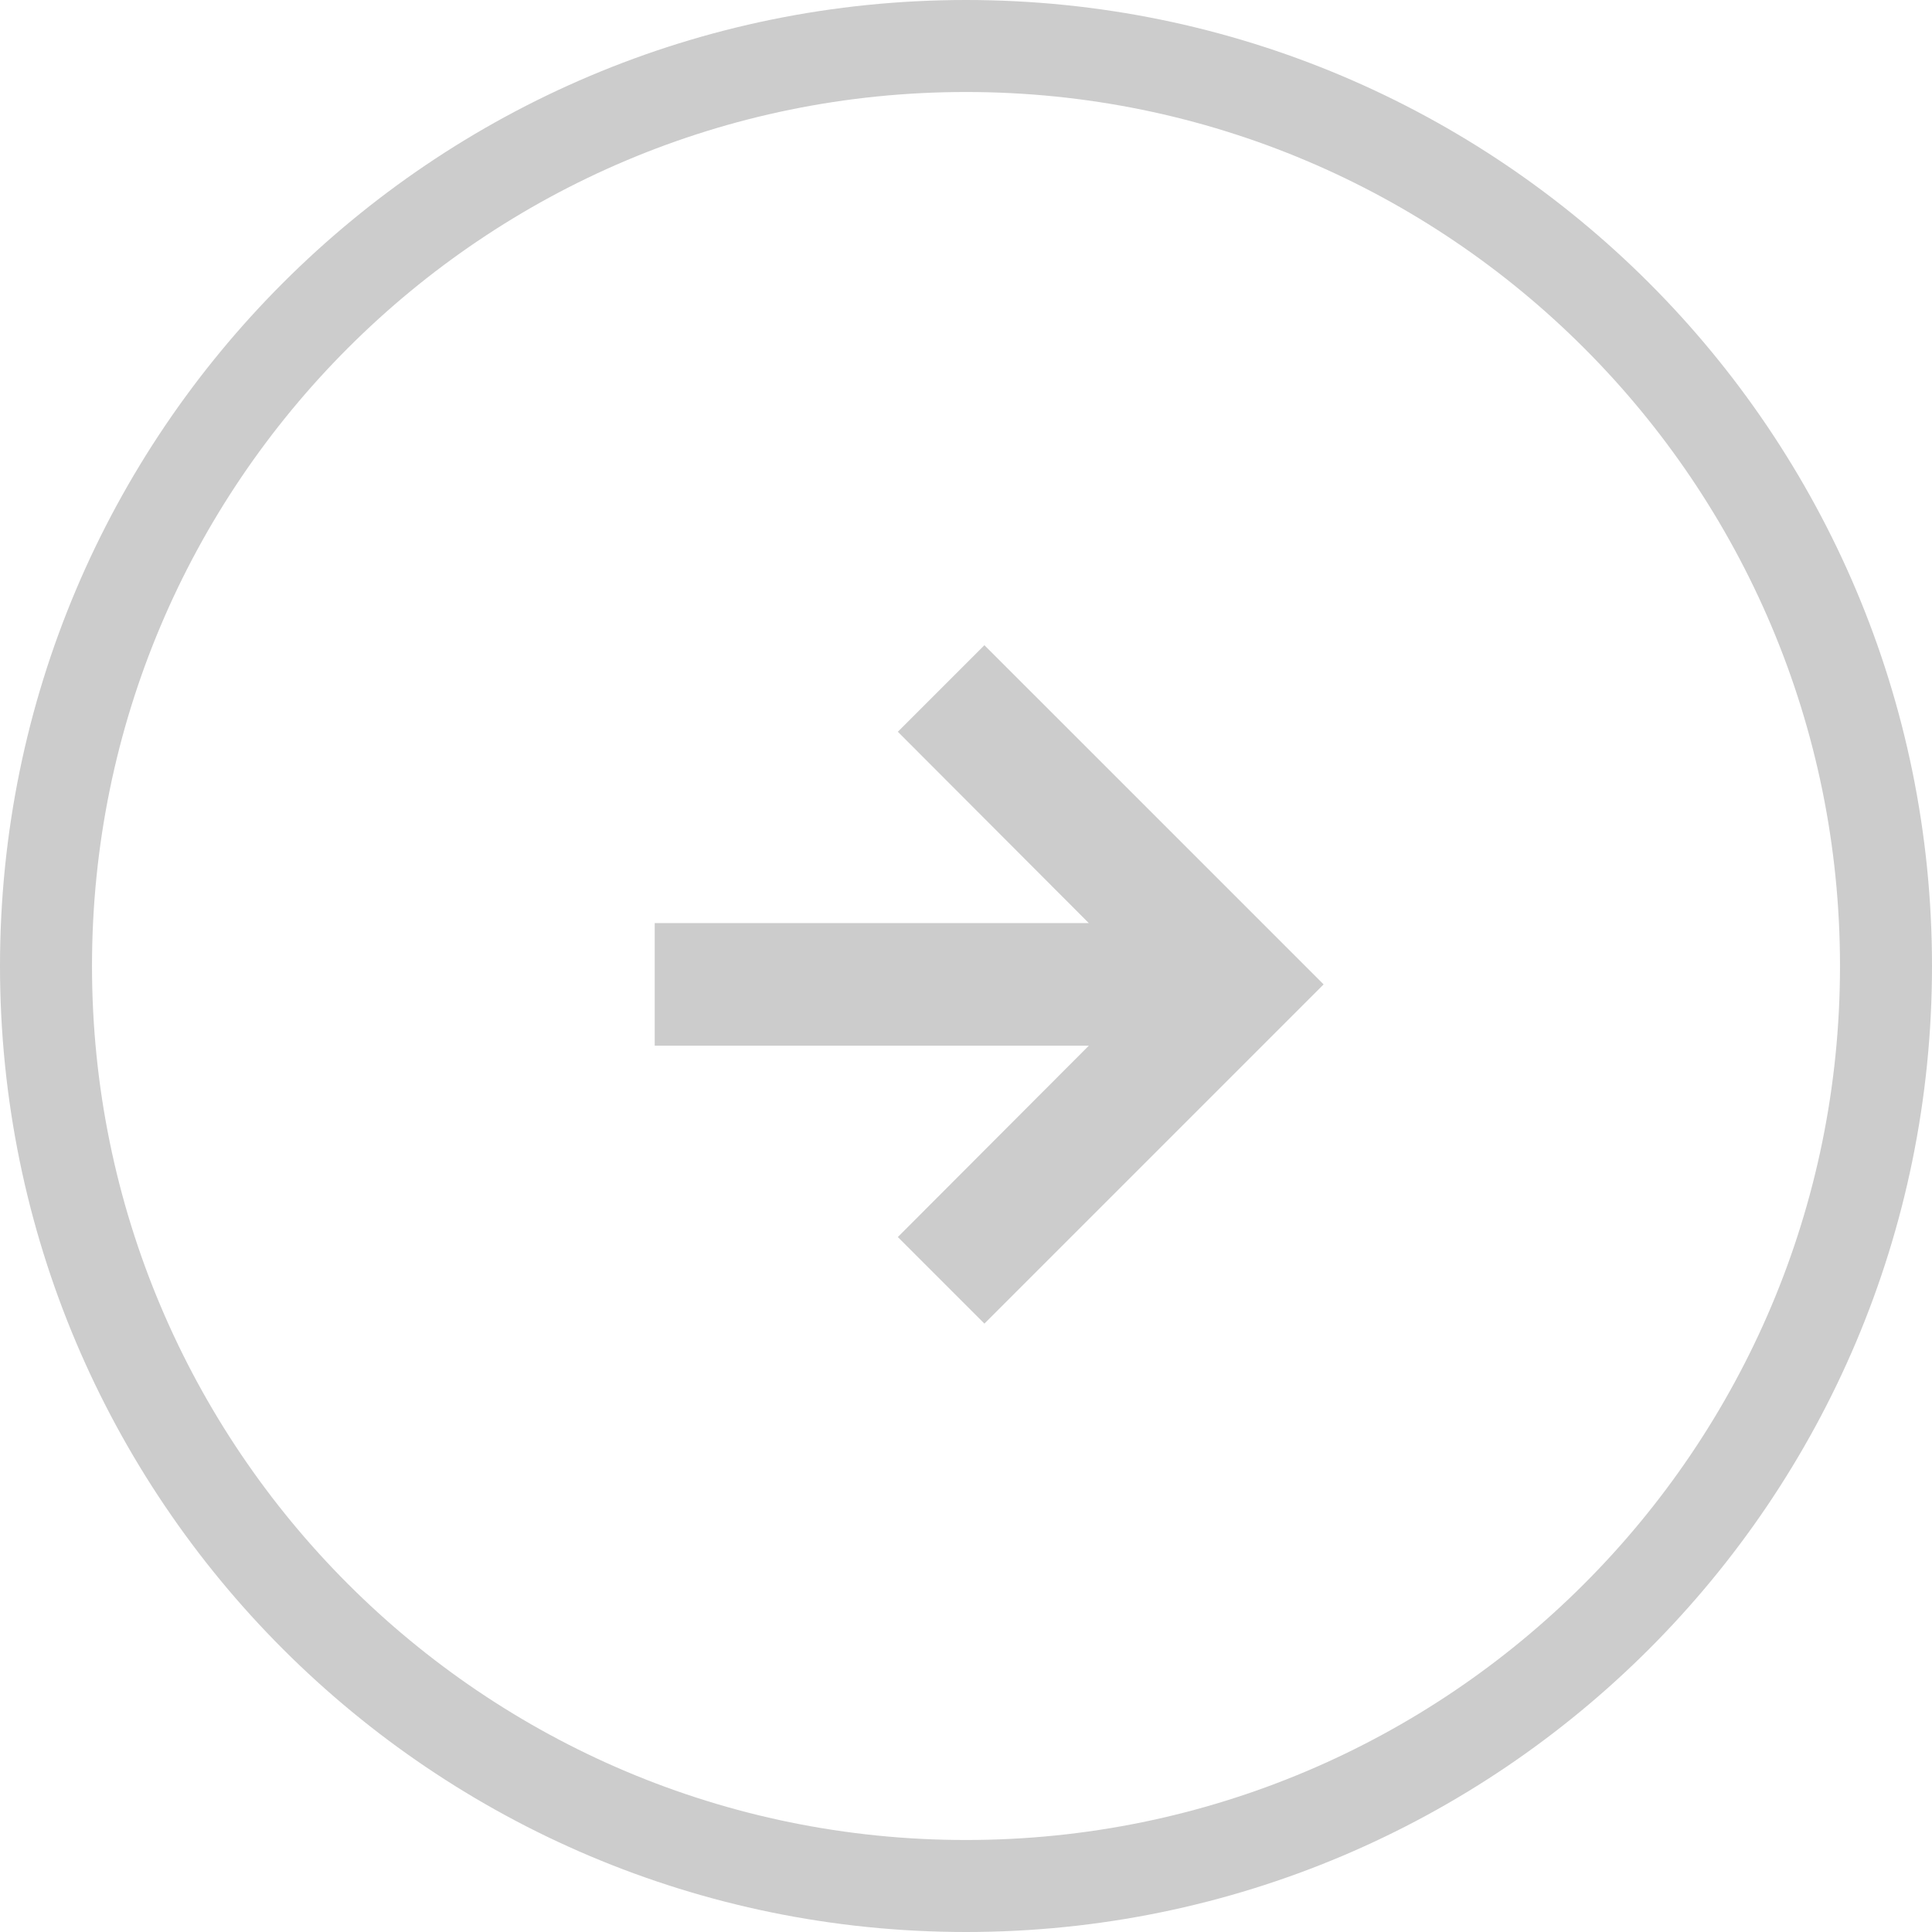   <svg width="42" height="42" viewBox="0 0 42 42" fill="none" xmlns="http://www.w3.org/2000/svg">
<path fill-rule="evenodd" clip-rule="evenodd" d="M21.4 14.733L20.225 15.908L24.875 20.567H14.733V22.233H24.875L20.225 26.892L21.4 28.067L28.067 21.4L21.4 14.733Z" fill="#CCCCCC" stroke="#CCCCCC"/>
<path fill-rule="evenodd" clip-rule="evenodd" d="M21 41C9.954 41 1 32.046 1 21C1 9.954 9.954 1 21 1C32.046 1 41 9.954 41 21C41 32.046 32.046 41 21 41Z" stroke="#CCCCCC" stroke-width="2"/>
</svg>
